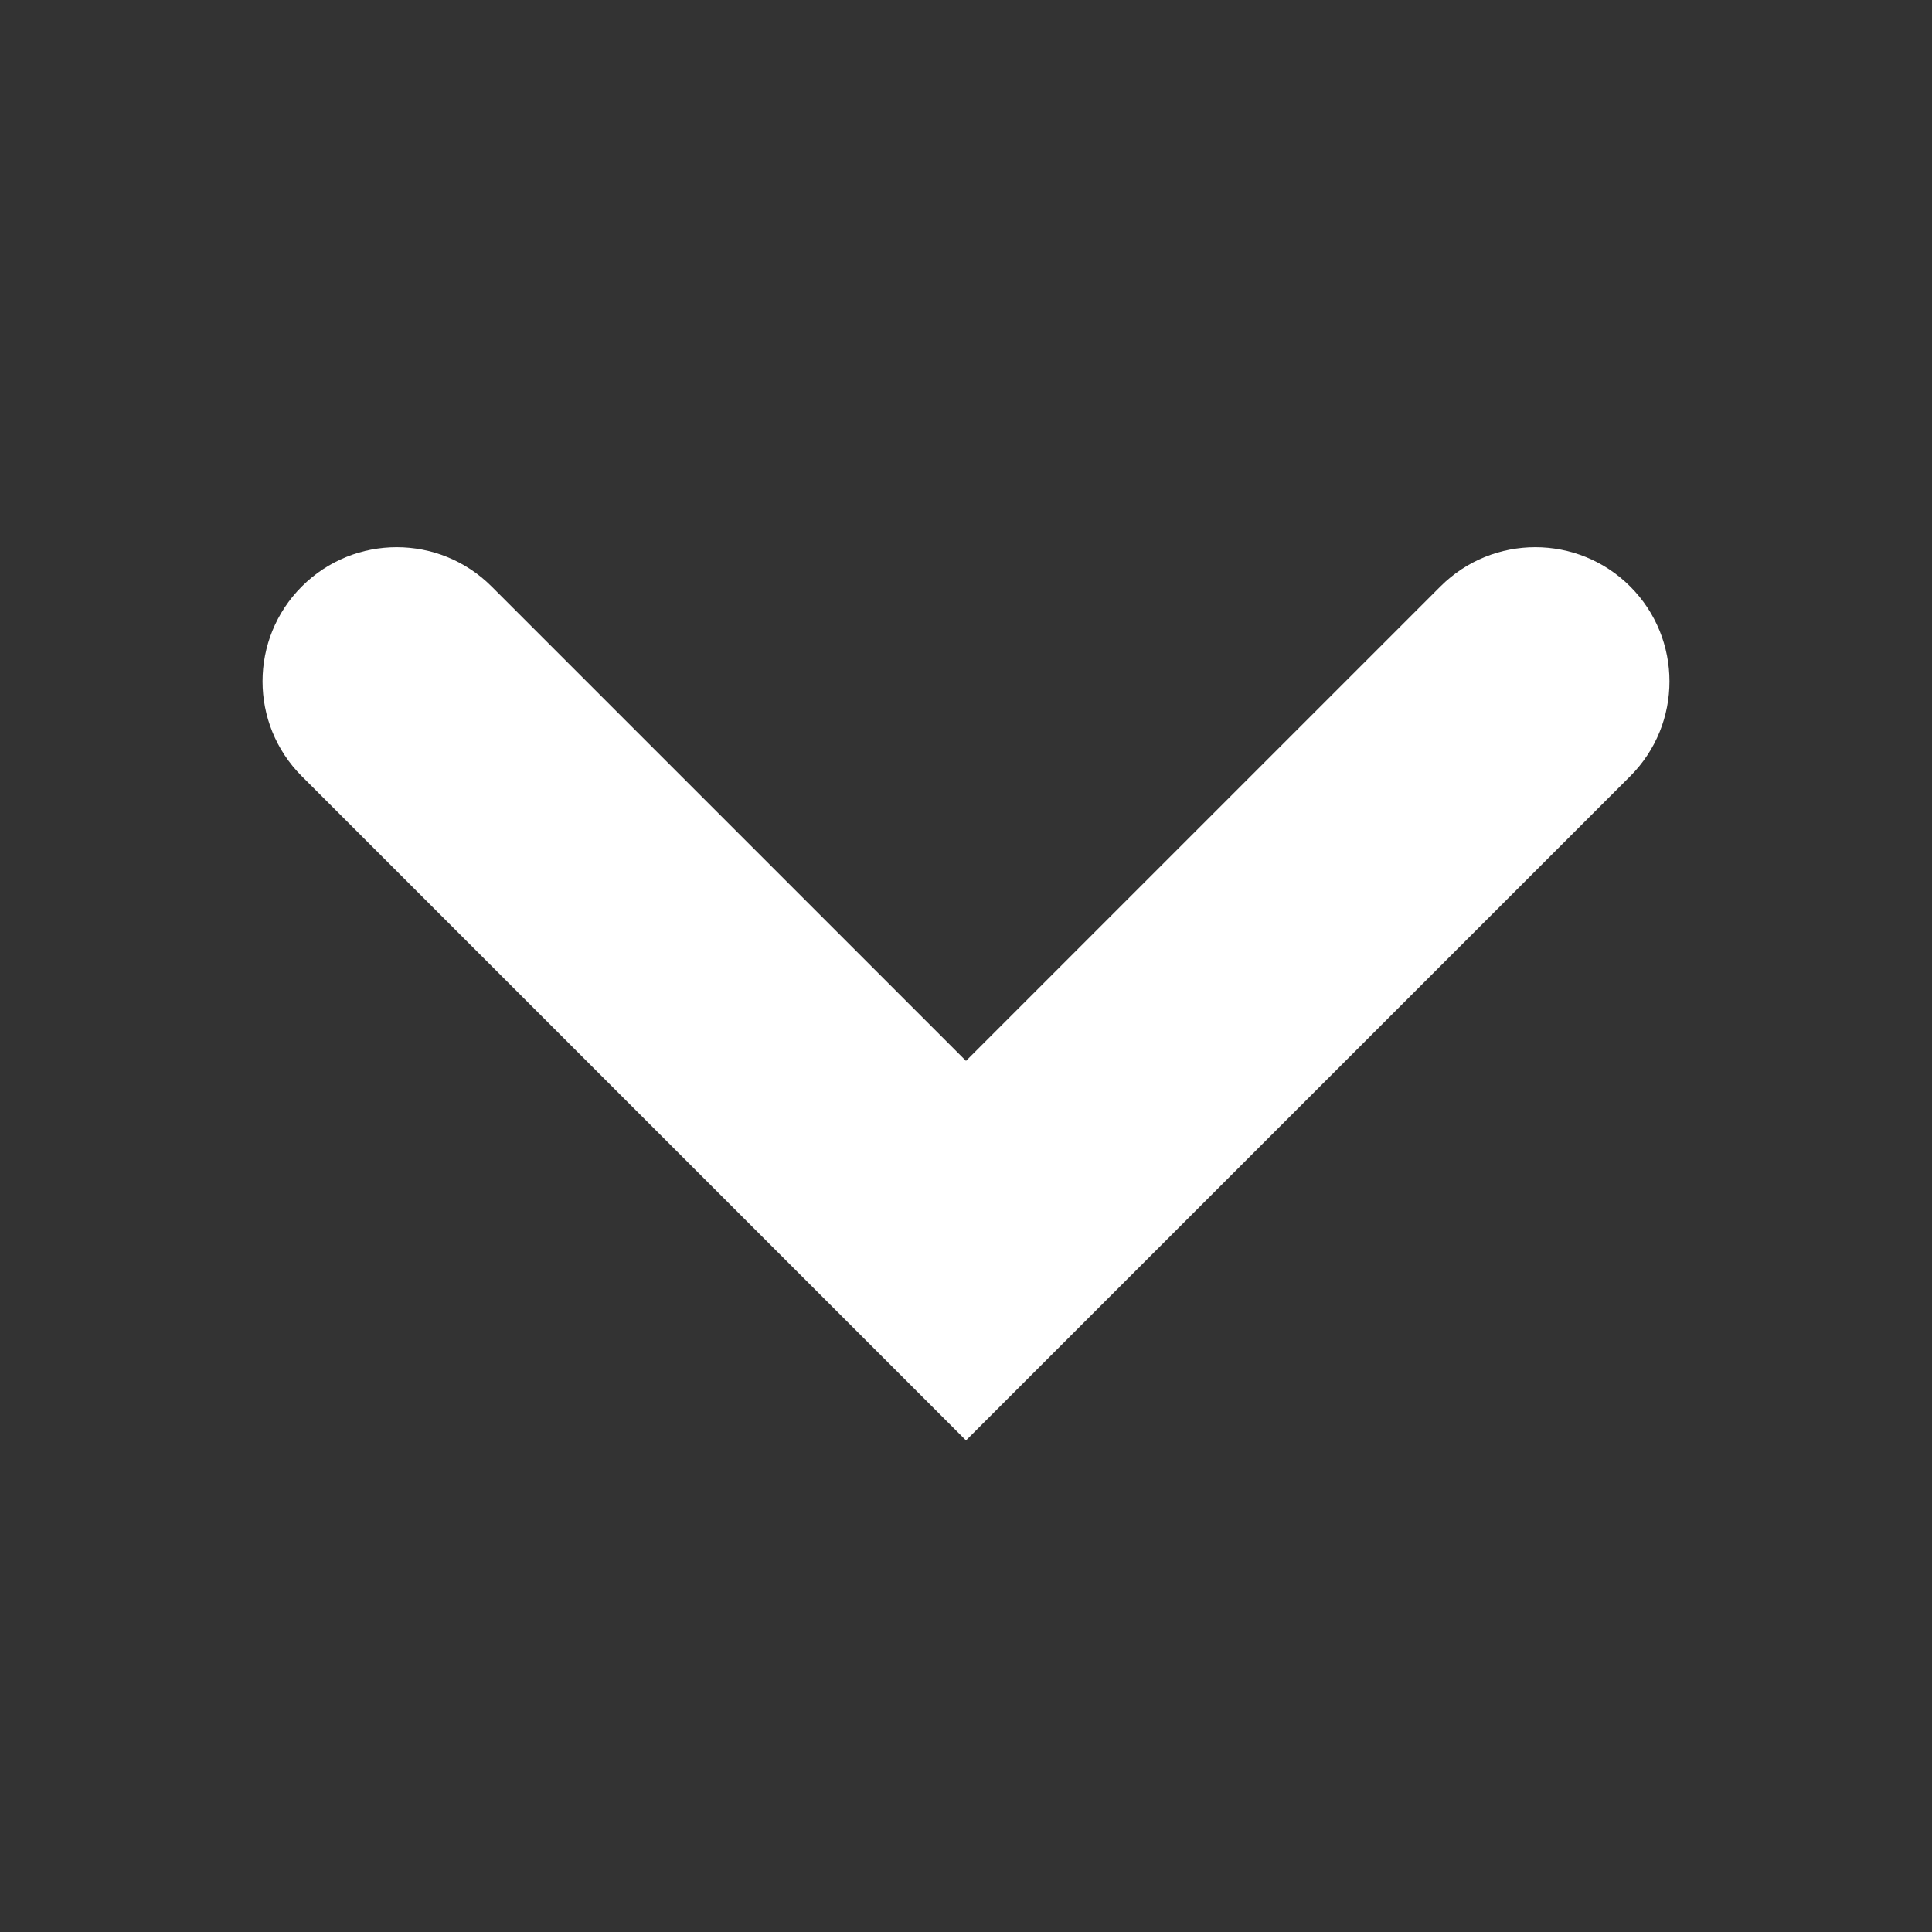<?xml version="1.0" encoding="UTF-8"?>
<svg width="9px" height="9px" viewBox="0 0 9 9" version="1.1" xmlns="http://www.w3.org/2000/svg" xmlns:xlink="http://www.w3.org/1999/xlink">
    <rect x="0" y="0" width="9" height="9" fill="#333333" stroke="none"/>
    <!-- Generator: Sketch 53.1 (72631) - https://sketchapp.com -->
    <title>ic_arrow_down</title>
    <desc>Created with Sketch.</desc>
    <g id="ic_arrow_down" stroke="none" stroke-width="1" fill="none" fill-rule="evenodd">
        <path d="M4.5,6.71 L1.406,3.616 C1.162,3.372 1.162,2.976 1.406,2.732 L1.406,2.732 C1.65,2.488 2.046,2.488 2.29,2.732 L4.5,4.942 L6.71,2.732 C6.954,2.488 7.35,2.488 7.594,2.732 L7.594,2.732 C7.838,2.976 7.838,3.372 7.594,3.616 L4.5,6.71 Z" id="Path" fill="#FFFFFF"></path>
    </g>
</svg>